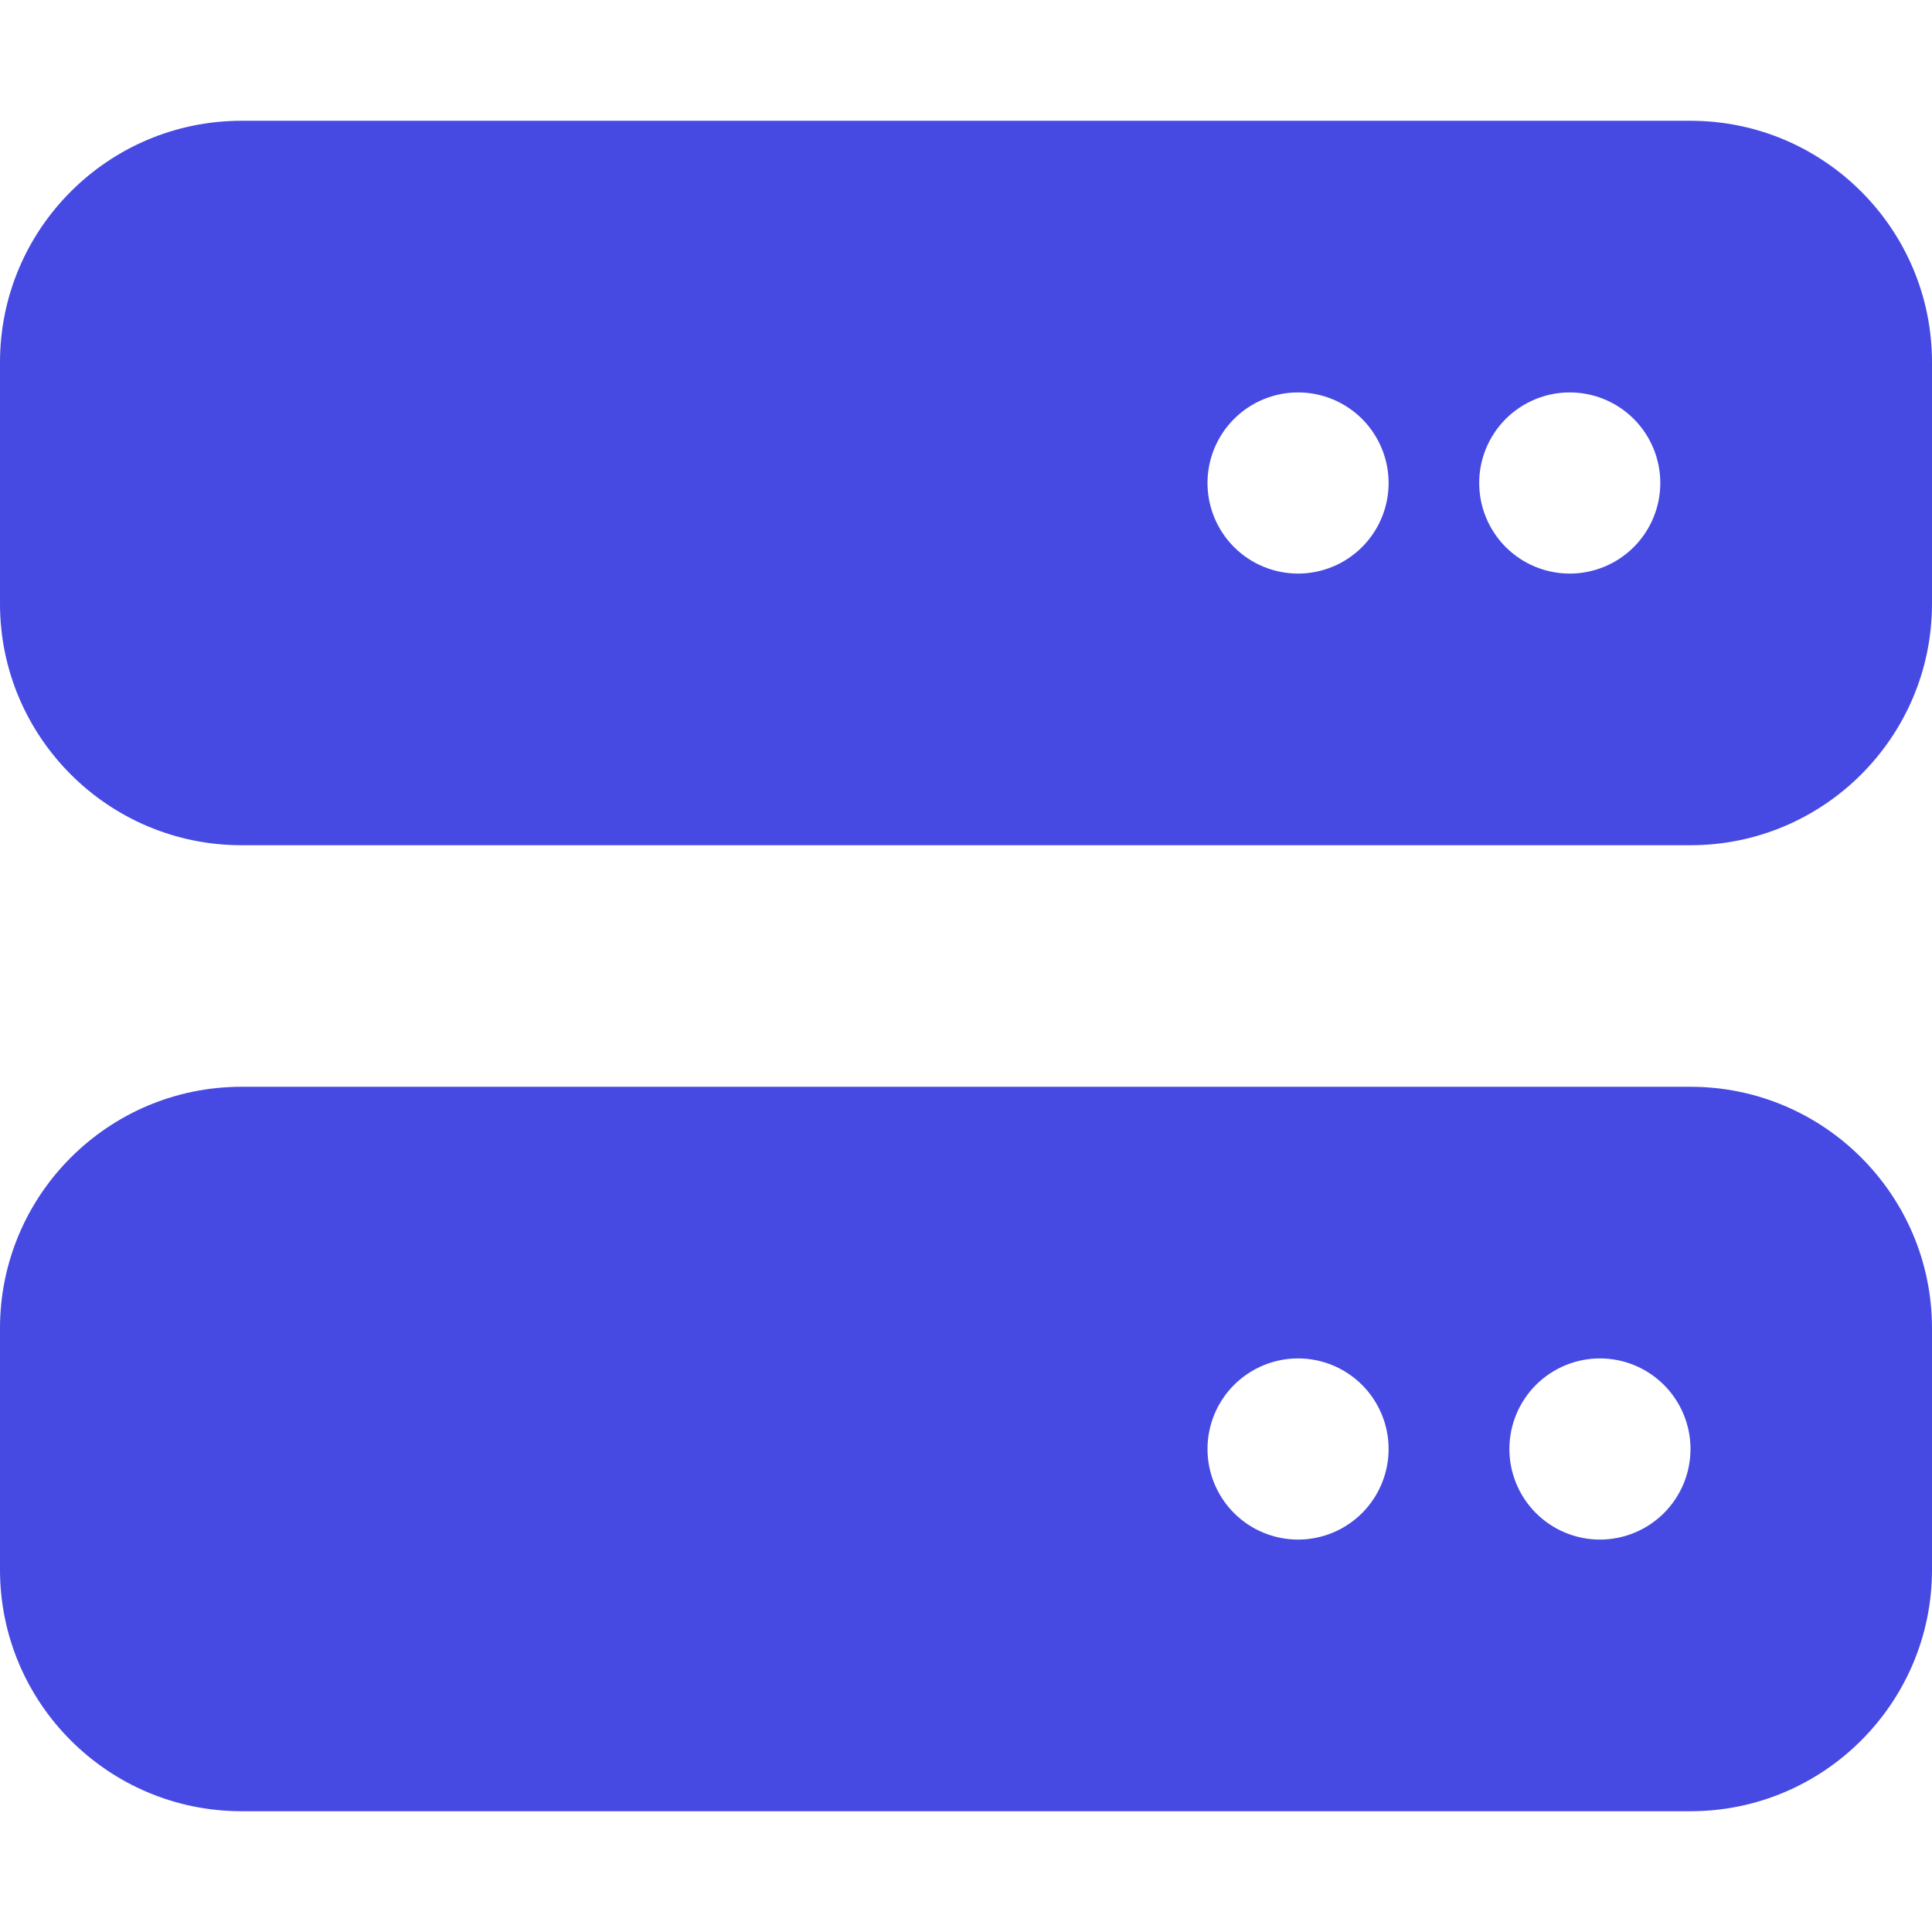 <svg width="35" height="35" viewBox="0 0 35 35" fill="none" xmlns="http://www.w3.org/2000/svg">
<path d="M4.375 2.188C1.962 2.188 0 4.149 0 6.562V10.938C0 13.351 1.962 15.312 4.375 15.312H30.625C33.038 15.312 35 13.351 35 10.938V6.562C35 4.149 33.038 2.188 30.625 2.188H4.375ZM23.516 7.109C23.951 7.109 24.368 7.282 24.676 7.59C24.983 7.898 25.156 8.315 25.156 8.75C25.156 9.185 24.983 9.602 24.676 9.91C24.368 10.218 23.951 10.391 23.516 10.391C23.081 10.391 22.663 10.218 22.355 9.91C22.048 9.602 21.875 9.185 21.875 8.75C21.875 8.315 22.048 7.898 22.355 7.59C22.663 7.282 23.081 7.109 23.516 7.109ZM26.797 8.75C26.797 8.315 26.97 7.898 27.277 7.59C27.585 7.282 28.002 7.109 28.438 7.109C28.873 7.109 29.29 7.282 29.598 7.59C29.905 7.898 30.078 8.315 30.078 8.75C30.078 9.185 29.905 9.602 29.598 9.91C29.29 10.218 28.873 10.391 28.438 10.391C28.002 10.391 27.585 10.218 27.277 9.91C26.97 9.602 26.797 9.185 26.797 8.75ZM4.375 19.688C1.962 19.688 0 21.649 0 24.062V28.438C0 30.851 1.962 32.812 4.375 32.812H30.625C33.038 32.812 35 30.851 35 28.438V24.062C35 21.649 33.038 19.688 30.625 19.688H4.375ZM23.516 24.609C23.951 24.609 24.368 24.782 24.676 25.09C24.983 25.398 25.156 25.815 25.156 26.25C25.156 26.685 24.983 27.102 24.676 27.41C24.368 27.718 23.951 27.891 23.516 27.891C23.081 27.891 22.663 27.718 22.355 27.41C22.048 27.102 21.875 26.685 21.875 26.25C21.875 25.815 22.048 25.398 22.355 25.09C22.663 24.782 23.081 24.609 23.516 24.609ZM27.344 26.25C27.344 25.815 27.517 25.398 27.824 25.09C28.132 24.782 28.549 24.609 28.984 24.609C29.419 24.609 29.837 24.782 30.145 25.09C30.452 25.398 30.625 25.815 30.625 26.25C30.625 26.685 30.452 27.102 30.145 27.41C29.837 27.718 29.419 27.891 28.984 27.891C28.549 27.891 28.132 27.718 27.824 27.41C27.517 27.102 27.344 26.685 27.344 26.25Z" fill="#464AE2"/>
</svg>
